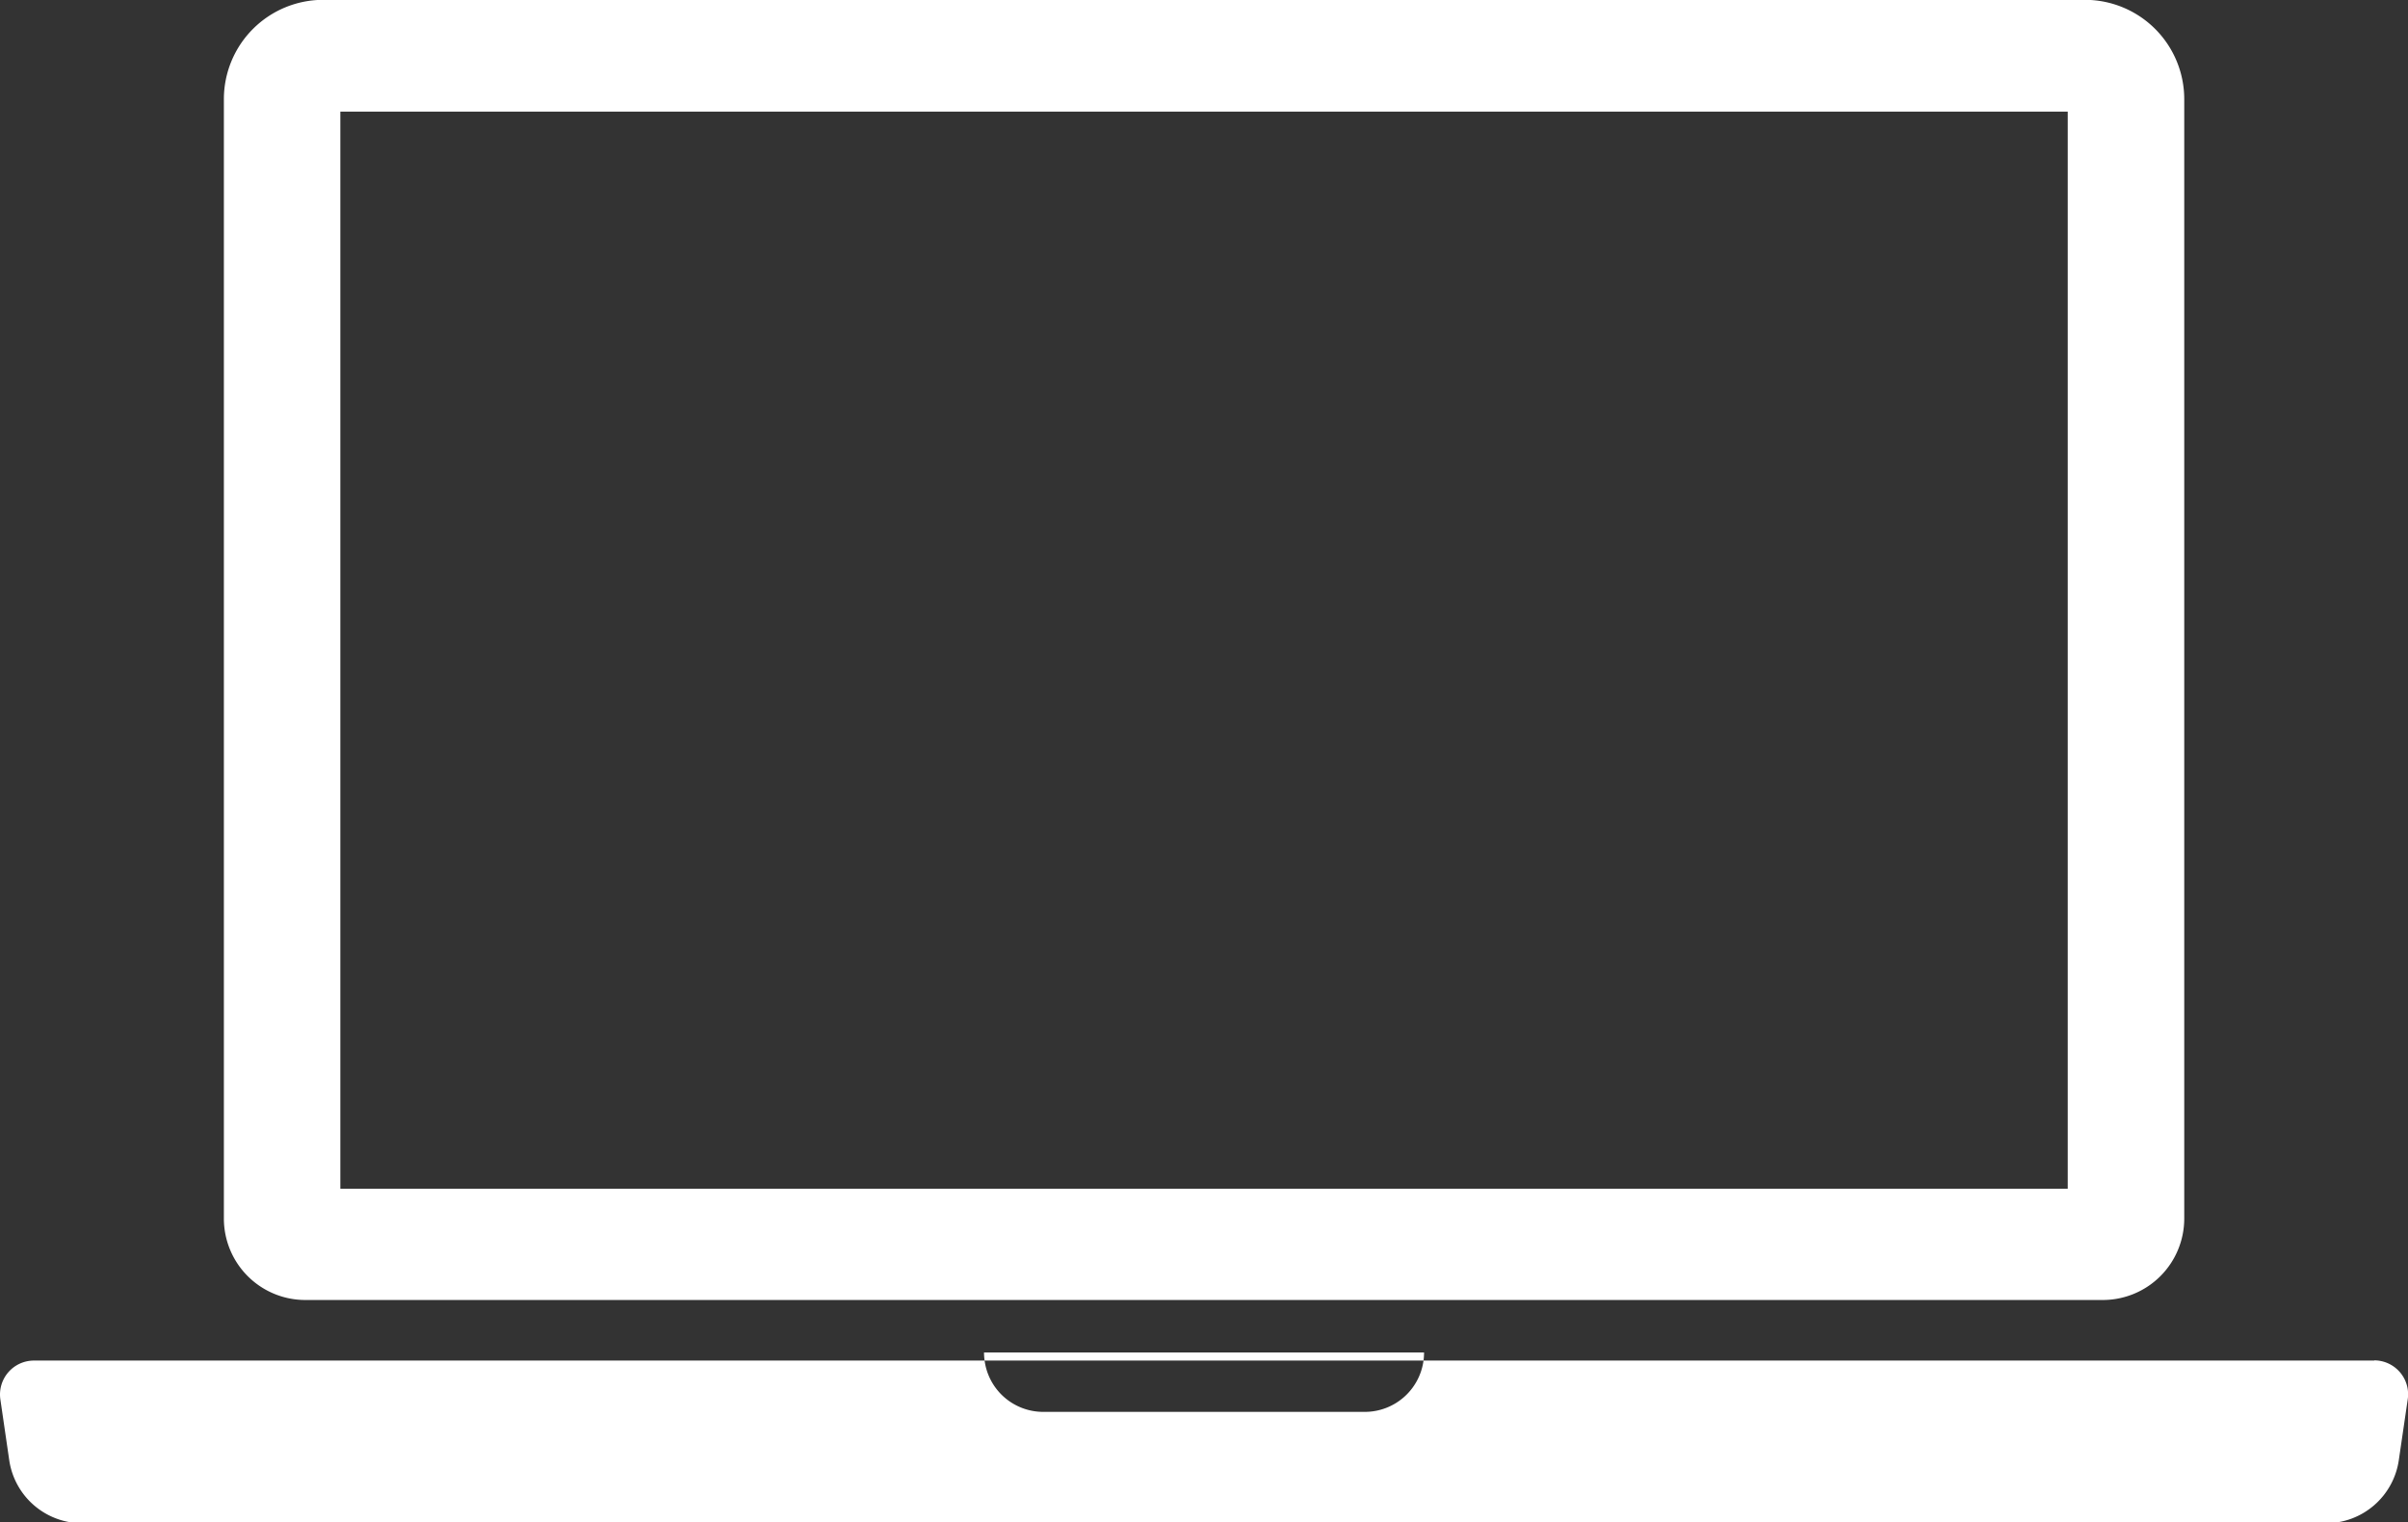 <svg xmlns="http://www.w3.org/2000/svg" width="59.469" height="37.594" viewBox="0 0 59.469 37.594">
  <rect x="0" y="0" width="59.469" height="37.594" fill="#333333" stroke="none"/>
  <defs>
    <style>
      .cls-1 {
        fill: #fff;
        fill-rule: evenodd;
      }
    </style>
  </defs>
  <path id="ico_know_about.svg" class="cls-1" d="M982.052,222.34H938.544a2.453,2.453,0,0,0-2.453,2.453v27.642a2.011,2.011,0,0,0,2.011,2.011h44.391a2.011,2.011,0,0,0,2.012-2.011V224.793A2.453,2.453,0,0,0,982.052,222.34ZM981.628,251.7H938.967v-26.6h42.661v26.6Zm7.569,4.242H965.718a1.463,1.463,0,0,1-1.449,1.267h-7.943a1.461,1.461,0,0,1-1.448-1.267H931.4a0.838,0.838,0,0,0-.829.959l0.219,1.5a1.822,1.822,0,0,0,1.8,1.558h55.414a1.82,1.82,0,0,0,1.8-1.558l0.22-1.5A0.838,0.838,0,0,0,989.2,255.937Zm-23.466-.2H954.864a1.4,1.4,0,0,0,.014.2h10.84A1.57,1.57,0,0,0,965.731,255.742Z" transform="translate(-930.562 -222.344)"/>
</svg>
